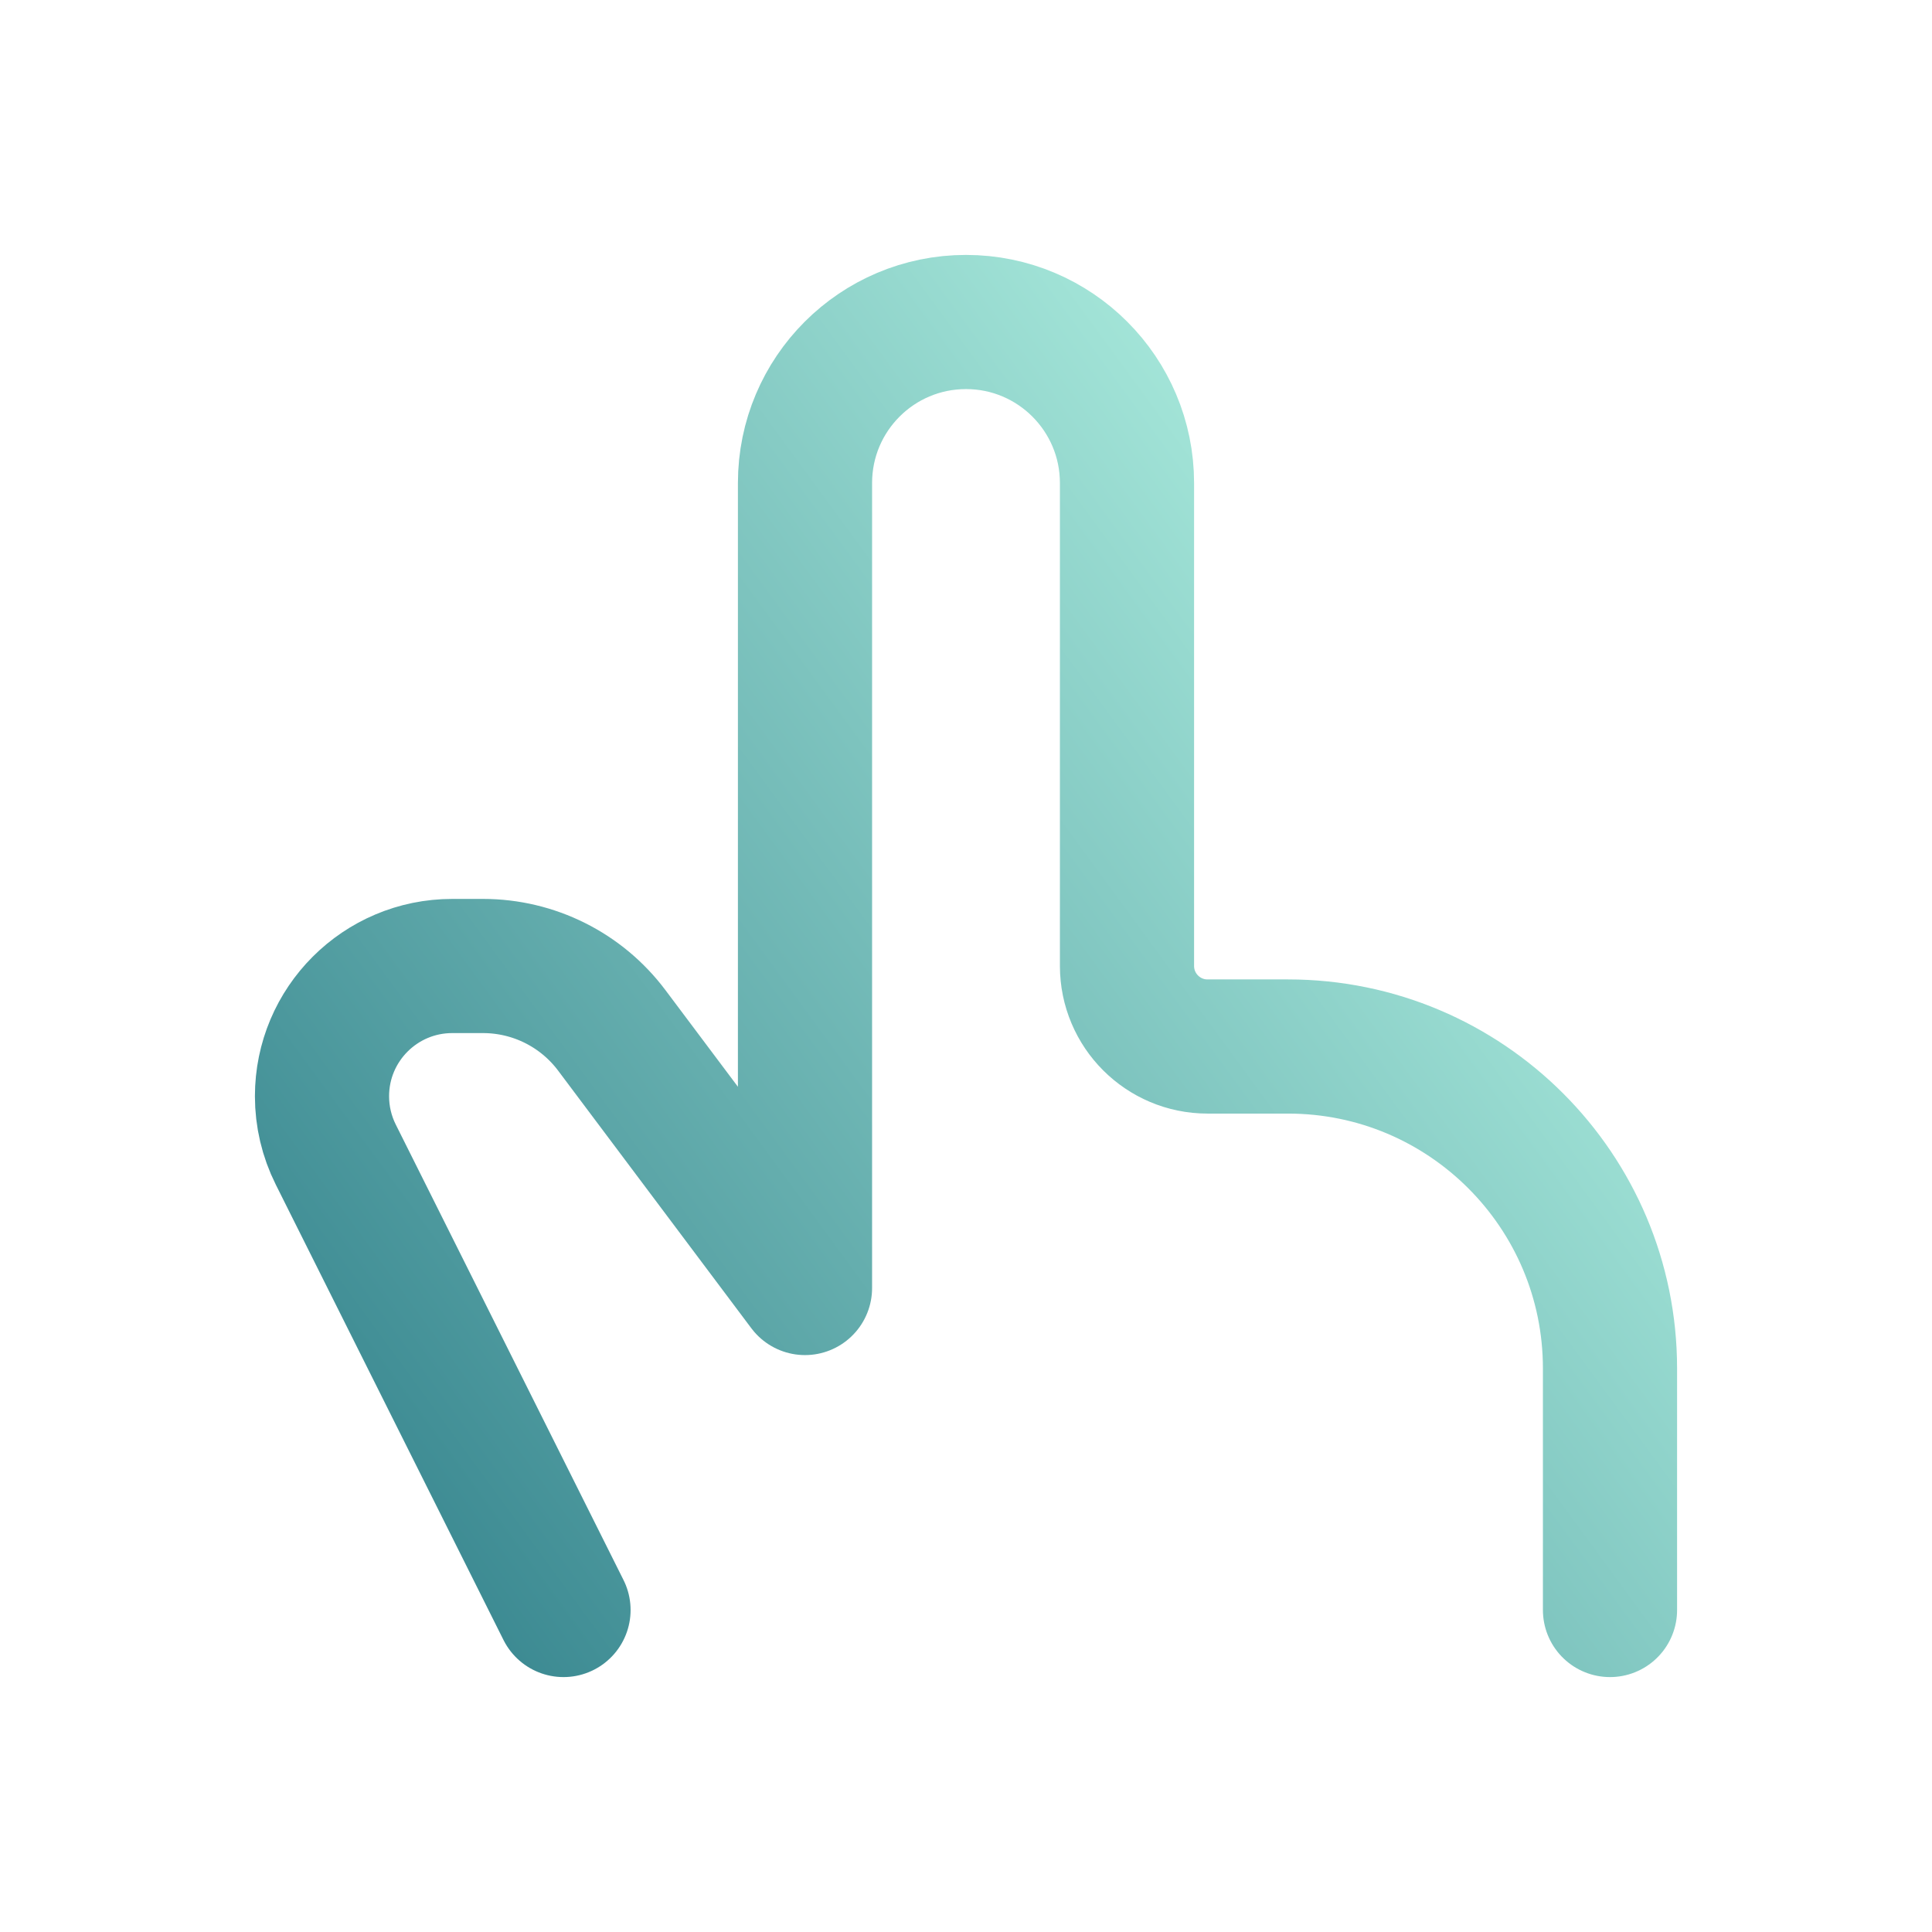 <svg width="72" height="72" viewBox="0 0 72 72" fill="none" xmlns="http://www.w3.org/2000/svg">
<path d="M60 60V51C60 44.373 54.627 39 48 39H45C43.343 39 42 37.655 42 35.998V18.002C42 14.688 39.314 12 36 12C32.686 12 30 14.686 30 18V48L22.8 38.4C21.667 36.889 19.889 36 18 36H16.854C14.173 36 12 38.173 12 40.854C12 41.608 12.175 42.351 12.512 43.025L21 60" stroke="url(#paint0_linear_1552_2187)" stroke-width="5" stroke-linecap="round" stroke-linejoin="round"/>
<defs>
<linearGradient id="paint0_linear_1552_2187" x1="60" y1="15.5" x2="7.548" y2="53.922" gradientUnits="userSpaceOnUse">
<stop offset="0.03" stop-color="#B8F7E6"/>
<stop offset="1" stop-color="#33828C"/>
</linearGradient>
</defs>
</svg>
